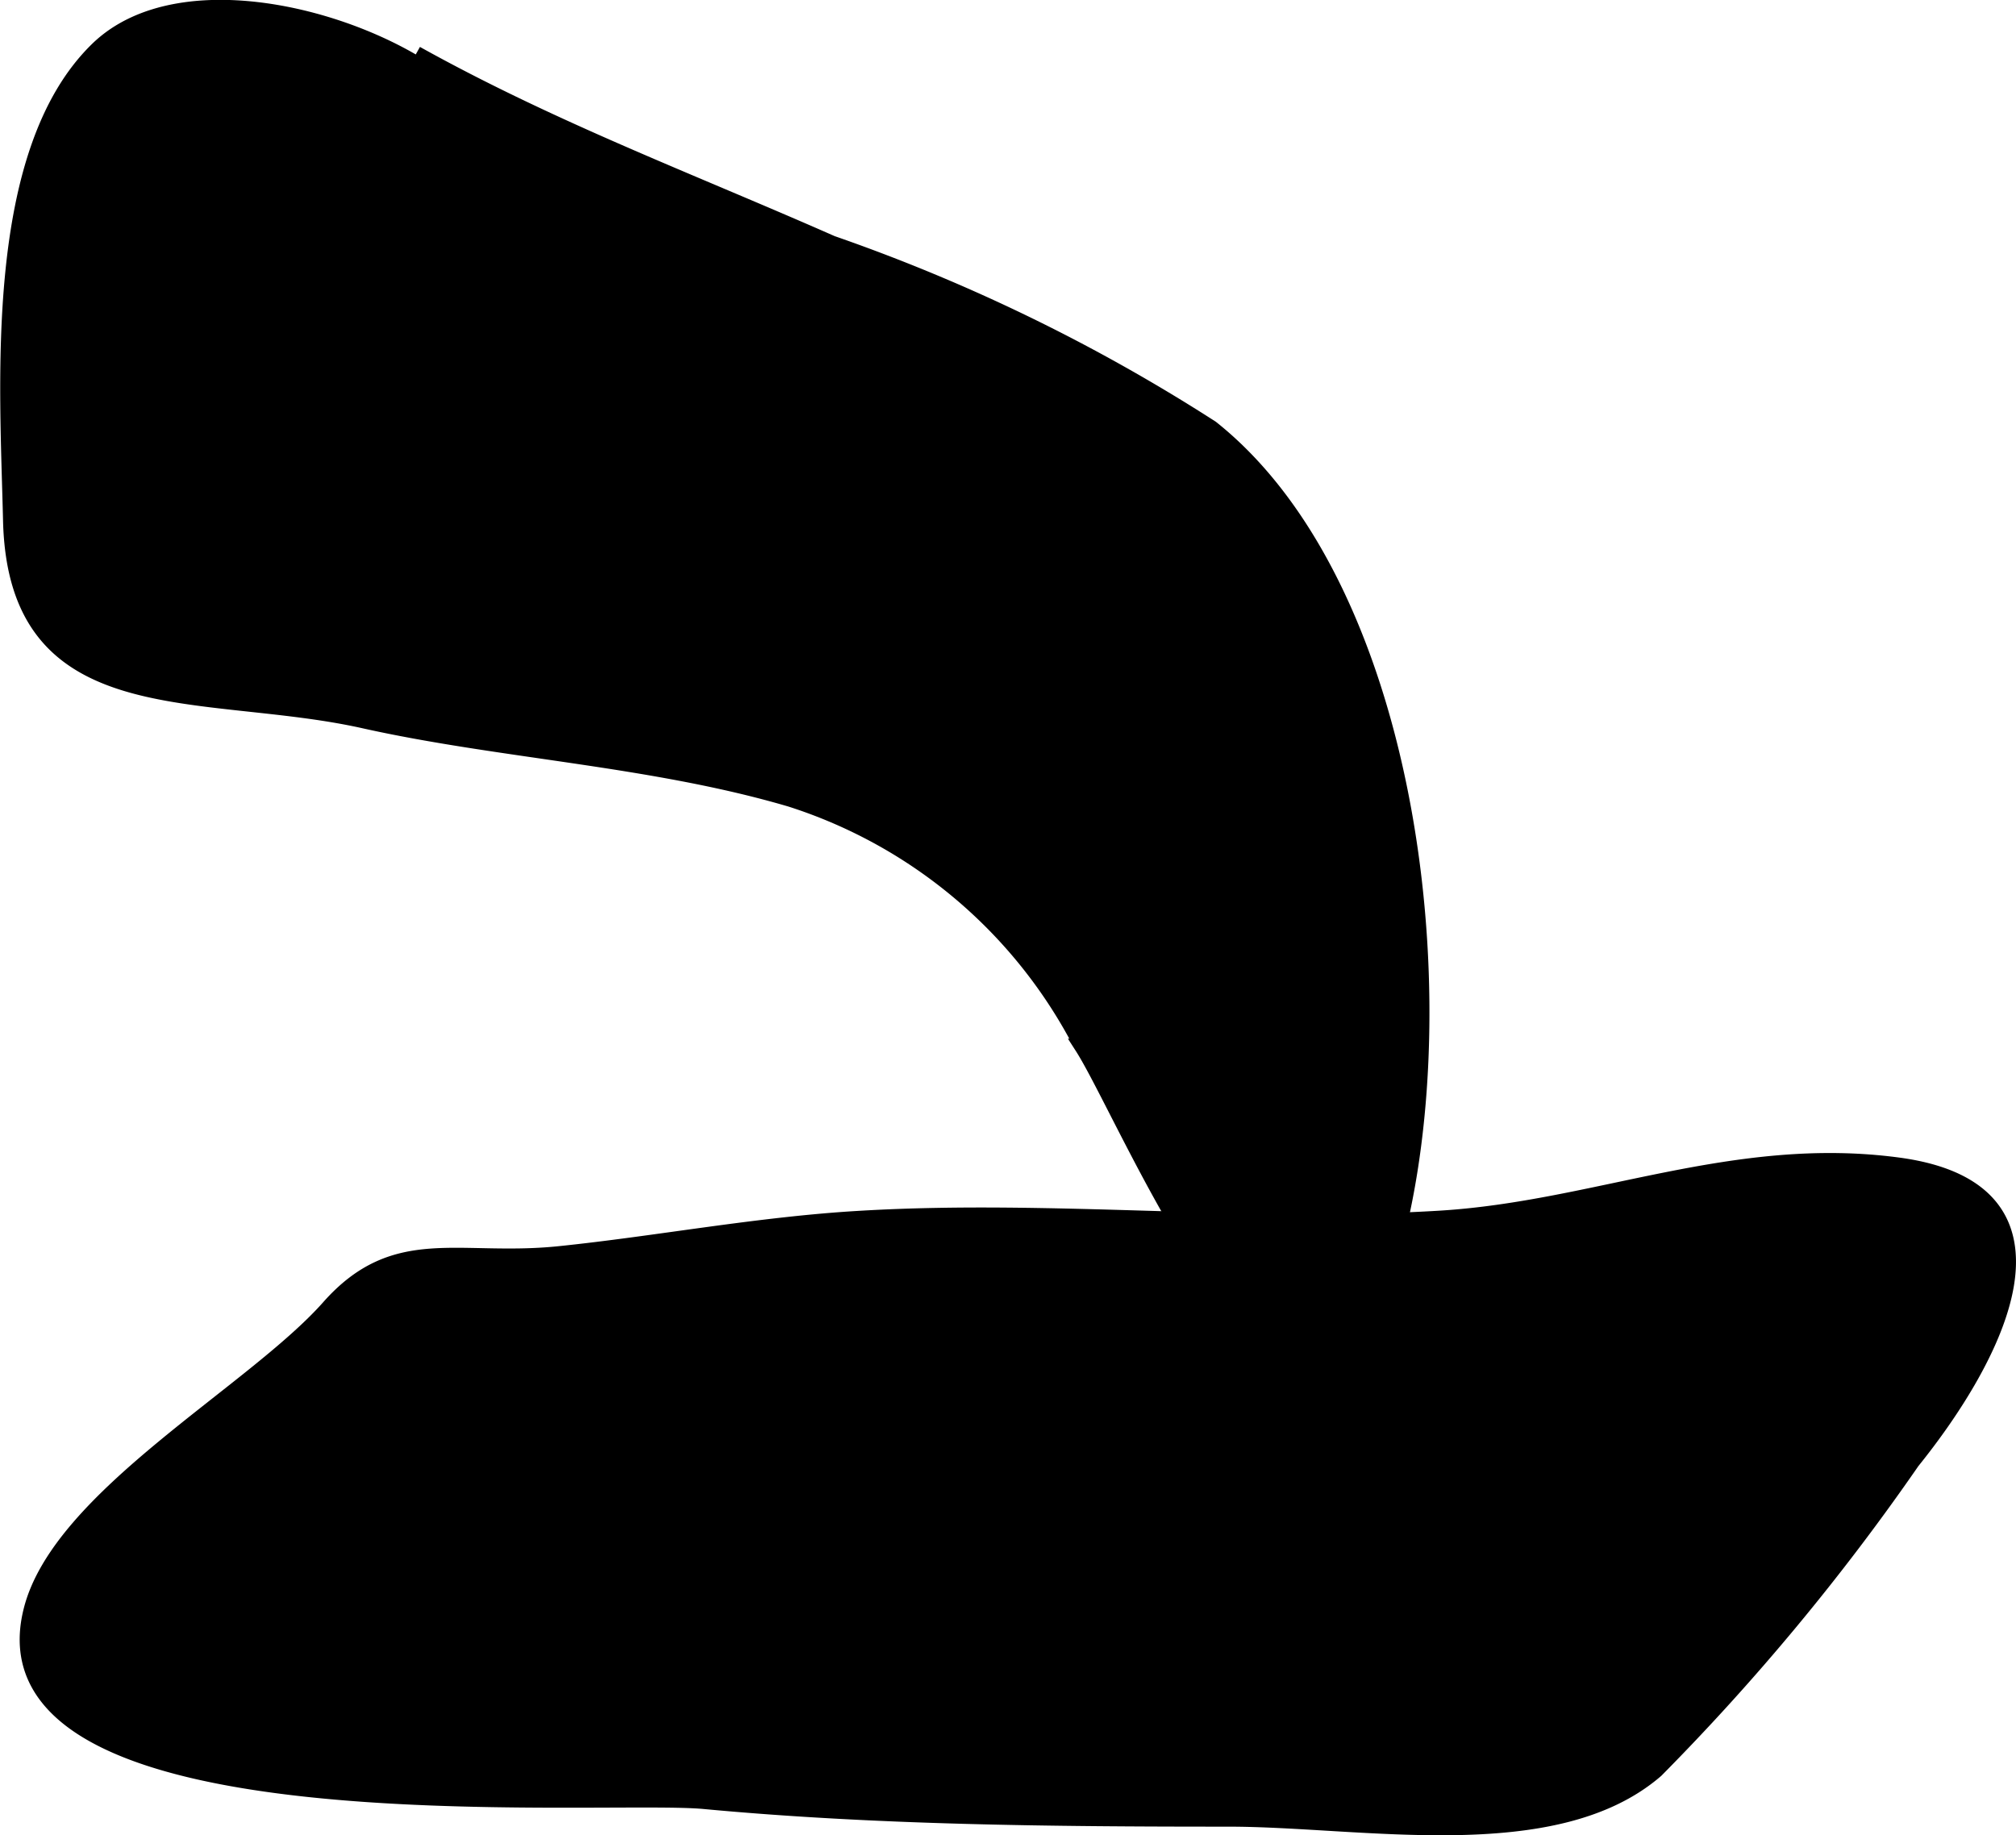 <?xml version="1.0" encoding="UTF-8"?>
<svg xmlns="http://www.w3.org/2000/svg"
     version="1.1"
     width="6.691mm"
     height="6.092mm"
     viewBox="0 0 18.966 17.269">
   <defs>
      <style type="text/css"><![CDATA[
      .a {
        stroke: #000;
        stroke-miterlimit: 10;
        stroke-width: 0.15px;
      }
    ]]></style>
   </defs>
   <path class="a"
         d="M3.914.507c1.276.71,2.566,1.192,3.911,1.785a16.74,16.74,0,0,1,3.57,1.738c1.952,1.554,2.367,5.653,1.648,7.931-.814,2.567-2.408-1.41-2.859-2.112a4.681,4.681,0,0,0-2.745-2.331c-1.302-.384-2.734-.452-4.021-.74-1.528-.338-3.27.051-3.315-1.883-.029-1.278-.187-3.454.817-4.43.791-.766,2.559-.28,3.329.373"/>
   <path class="a"
         d="M3.096,12.304c.623-.704,1.212-.408,2.151-.501.93-.095,1.891-.28,2.854-.335,1.811-.106,3.641.11,5.452-.001,1.463-.09,2.767-.708,4.311-.499,1.748.238.901,1.819.124,2.783a21.538,21.538,0,0,1-2.41,2.905c-.954.824-2.755.458-4.024.458-1.665,0-3.316-.015-4.931-.166-.976-.091-6.879.384-6.327-1.795C.565,14.088,2.381,13.111,3.096,12.304Z"/>
</svg>
